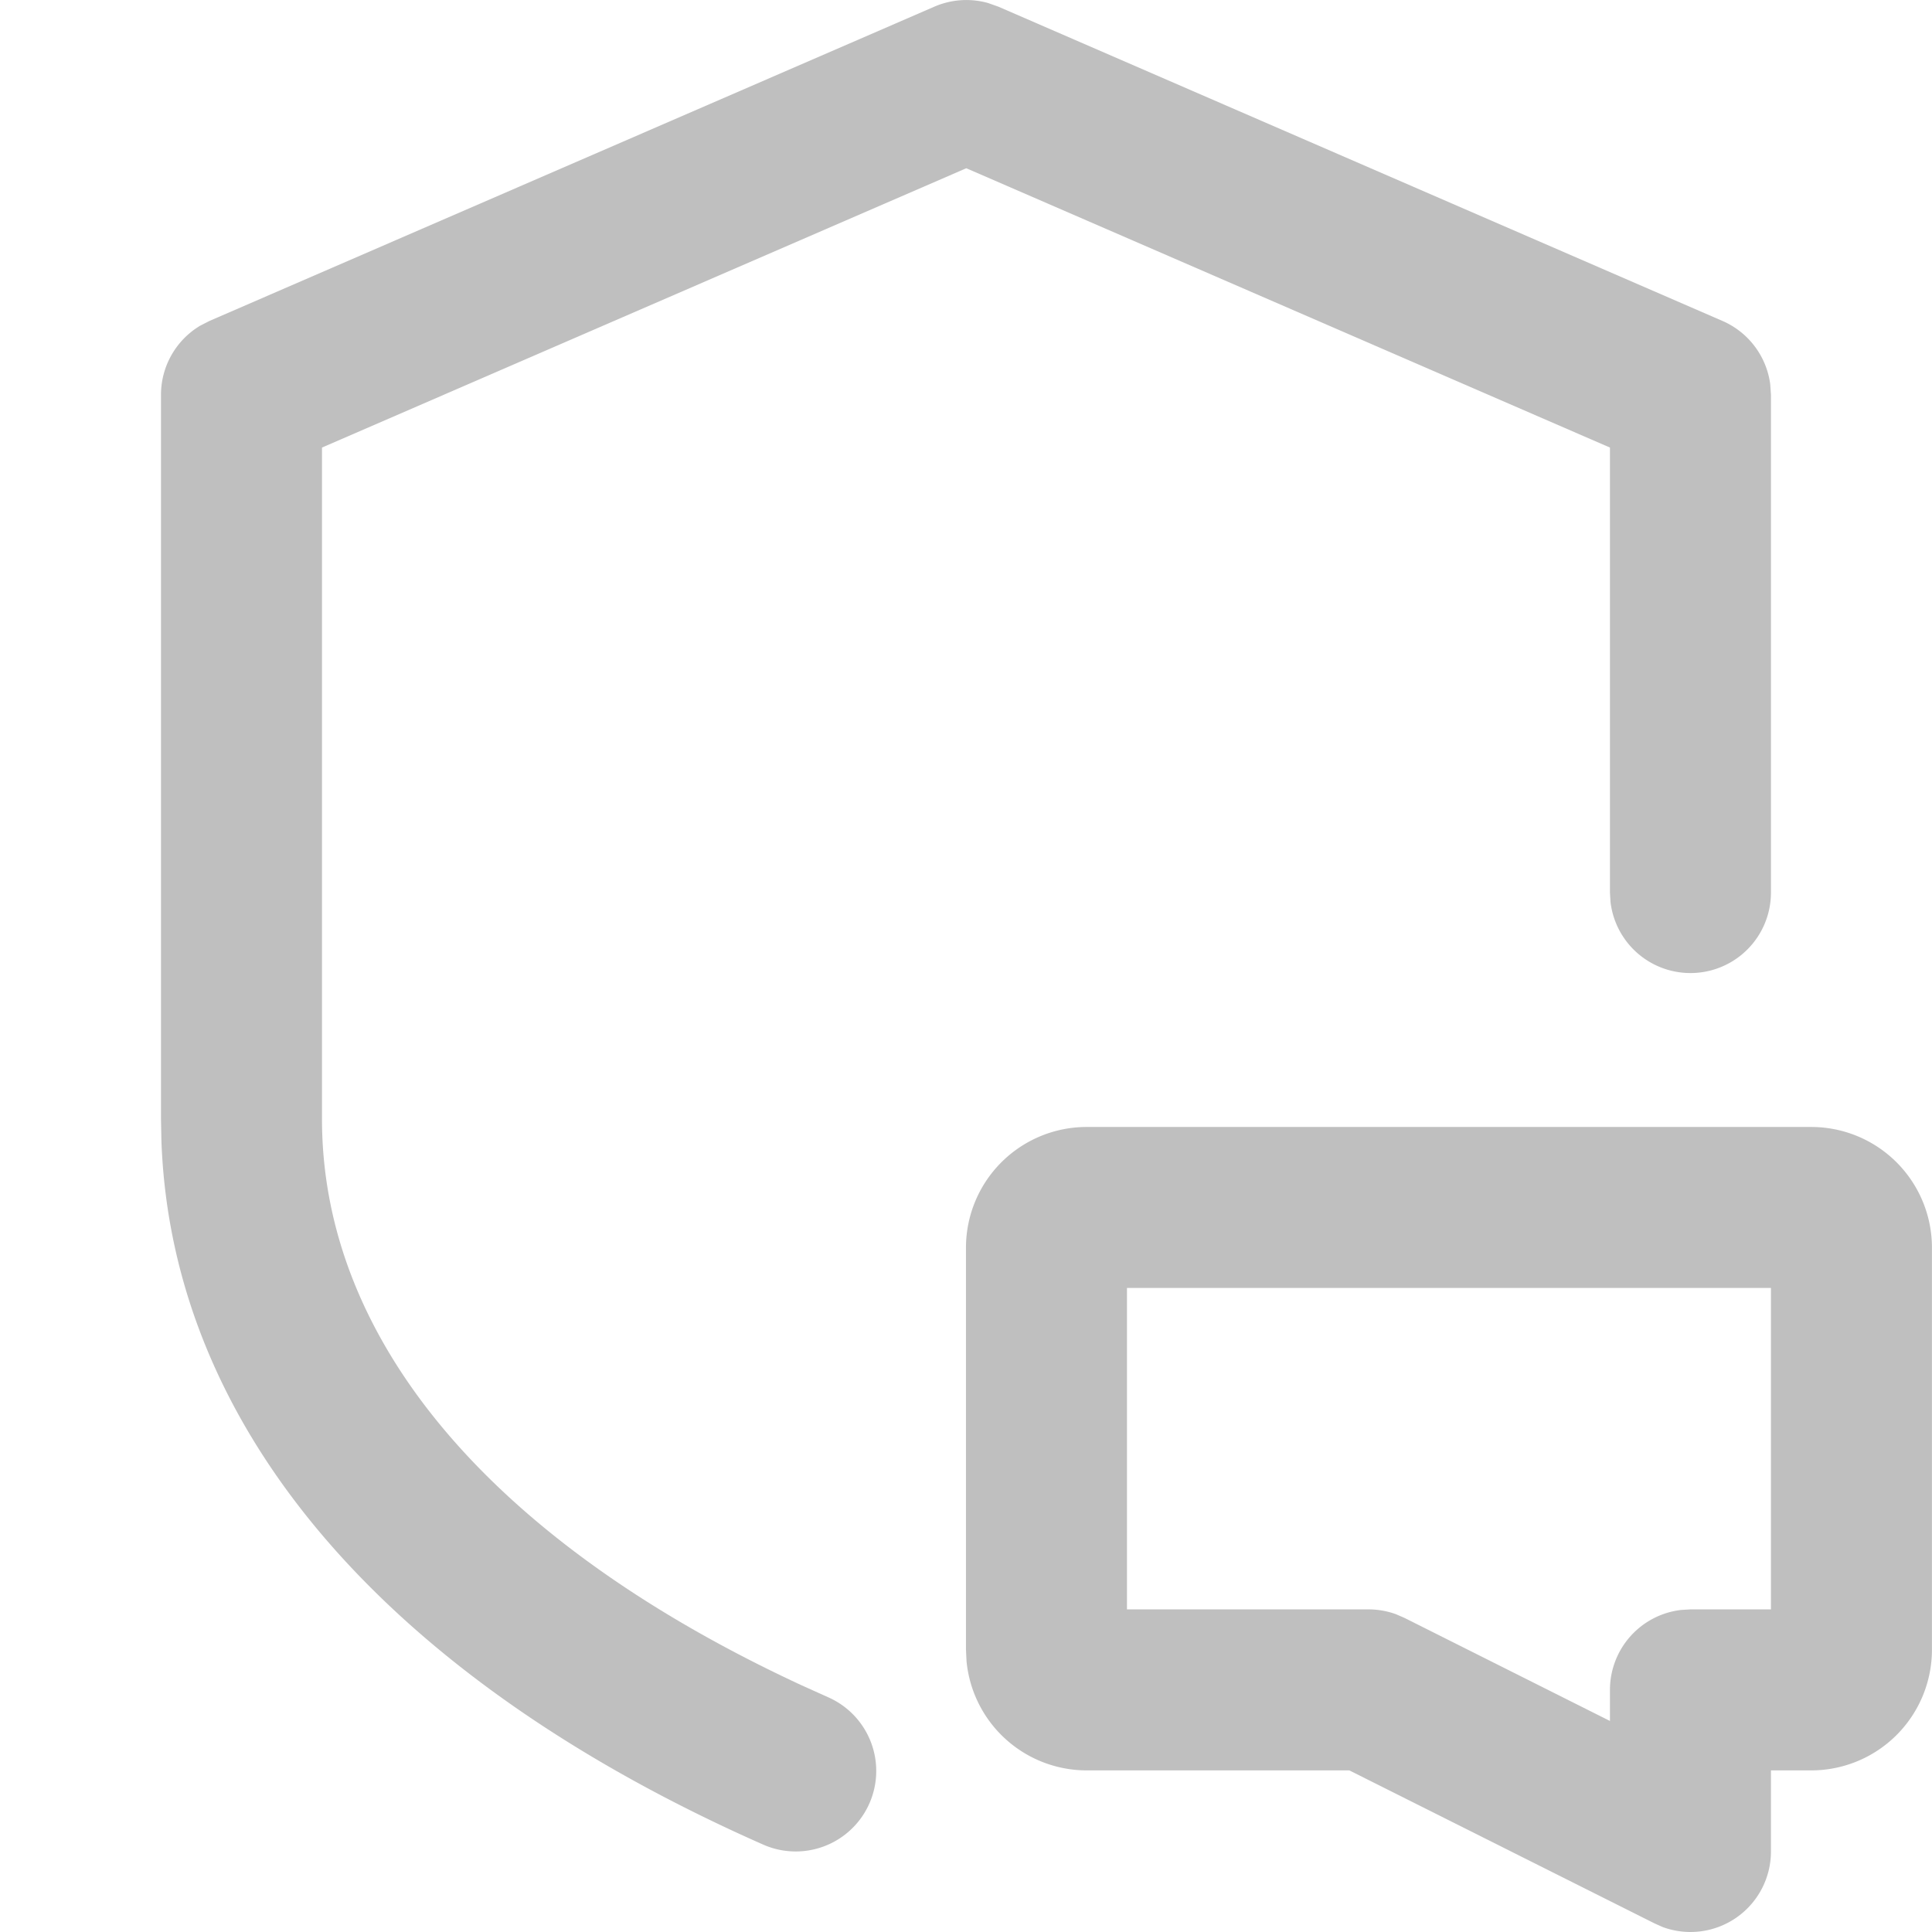 <?xml version="1.0" standalone="no"?><!DOCTYPE svg PUBLIC "-//W3C//DTD SVG 1.1//EN" "http://www.w3.org/Graphics/SVG/1.1/DTD/svg11.dtd"><svg t="1670851560912" class="icon" viewBox="0 0 1024 1024" version="1.1" xmlns="http://www.w3.org/2000/svg" p-id="44042" xmlns:xlink="http://www.w3.org/1999/xlink" width="200" height="200"><path d="M959.973 597.316h-383.989a63.998 63.998 0 0 0-63.998 63.998v213.029l0.299 6.186a63.998 63.998 0 0 0 63.7 57.812h139.175l161.702 81.064 4.48 2.005A42.665 42.665 0 0 0 938.64 981.306v-42.964h21.333a63.998 63.998 0 0 0 63.998-63.998V661.315a63.998 63.998 0 0 0-63.998-63.998z m-21.333 85.331v170.363h-42.665l-4.992 0.299a42.665 42.665 0 0 0-37.674 42.367v16.469l-108.882-54.612-4.523-1.963a42.665 42.665 0 0 0-14.592-2.56h-127.996V682.647h341.324z" p-id="44043" fill="#bfbfbf"></path><path d="M495.218 3.541a42.665 42.665 0 0 1 28.415-1.963l5.547 1.963 383.776 166.566a42.665 42.665 0 0 1 25.301 33.535l0.384 5.589v263.929a42.665 42.665 0 0 1-85.032 4.949L853.309 473.16V237.22l-341.153-148.049L170.662 237.22v355.915c0 117.757 90.536 224.207 254.115 300.066l14.208 6.4a42.665 42.665 0 1 1-34.474 78.078c-195.664-86.398-313.591-217.637-318.967-373.365L85.331 593.135V209.231a42.665 42.665 0 0 1 20.693-36.564l4.992-2.56L495.218 3.541z" p-id="44044" fill="#bfbfbf"></path></svg>